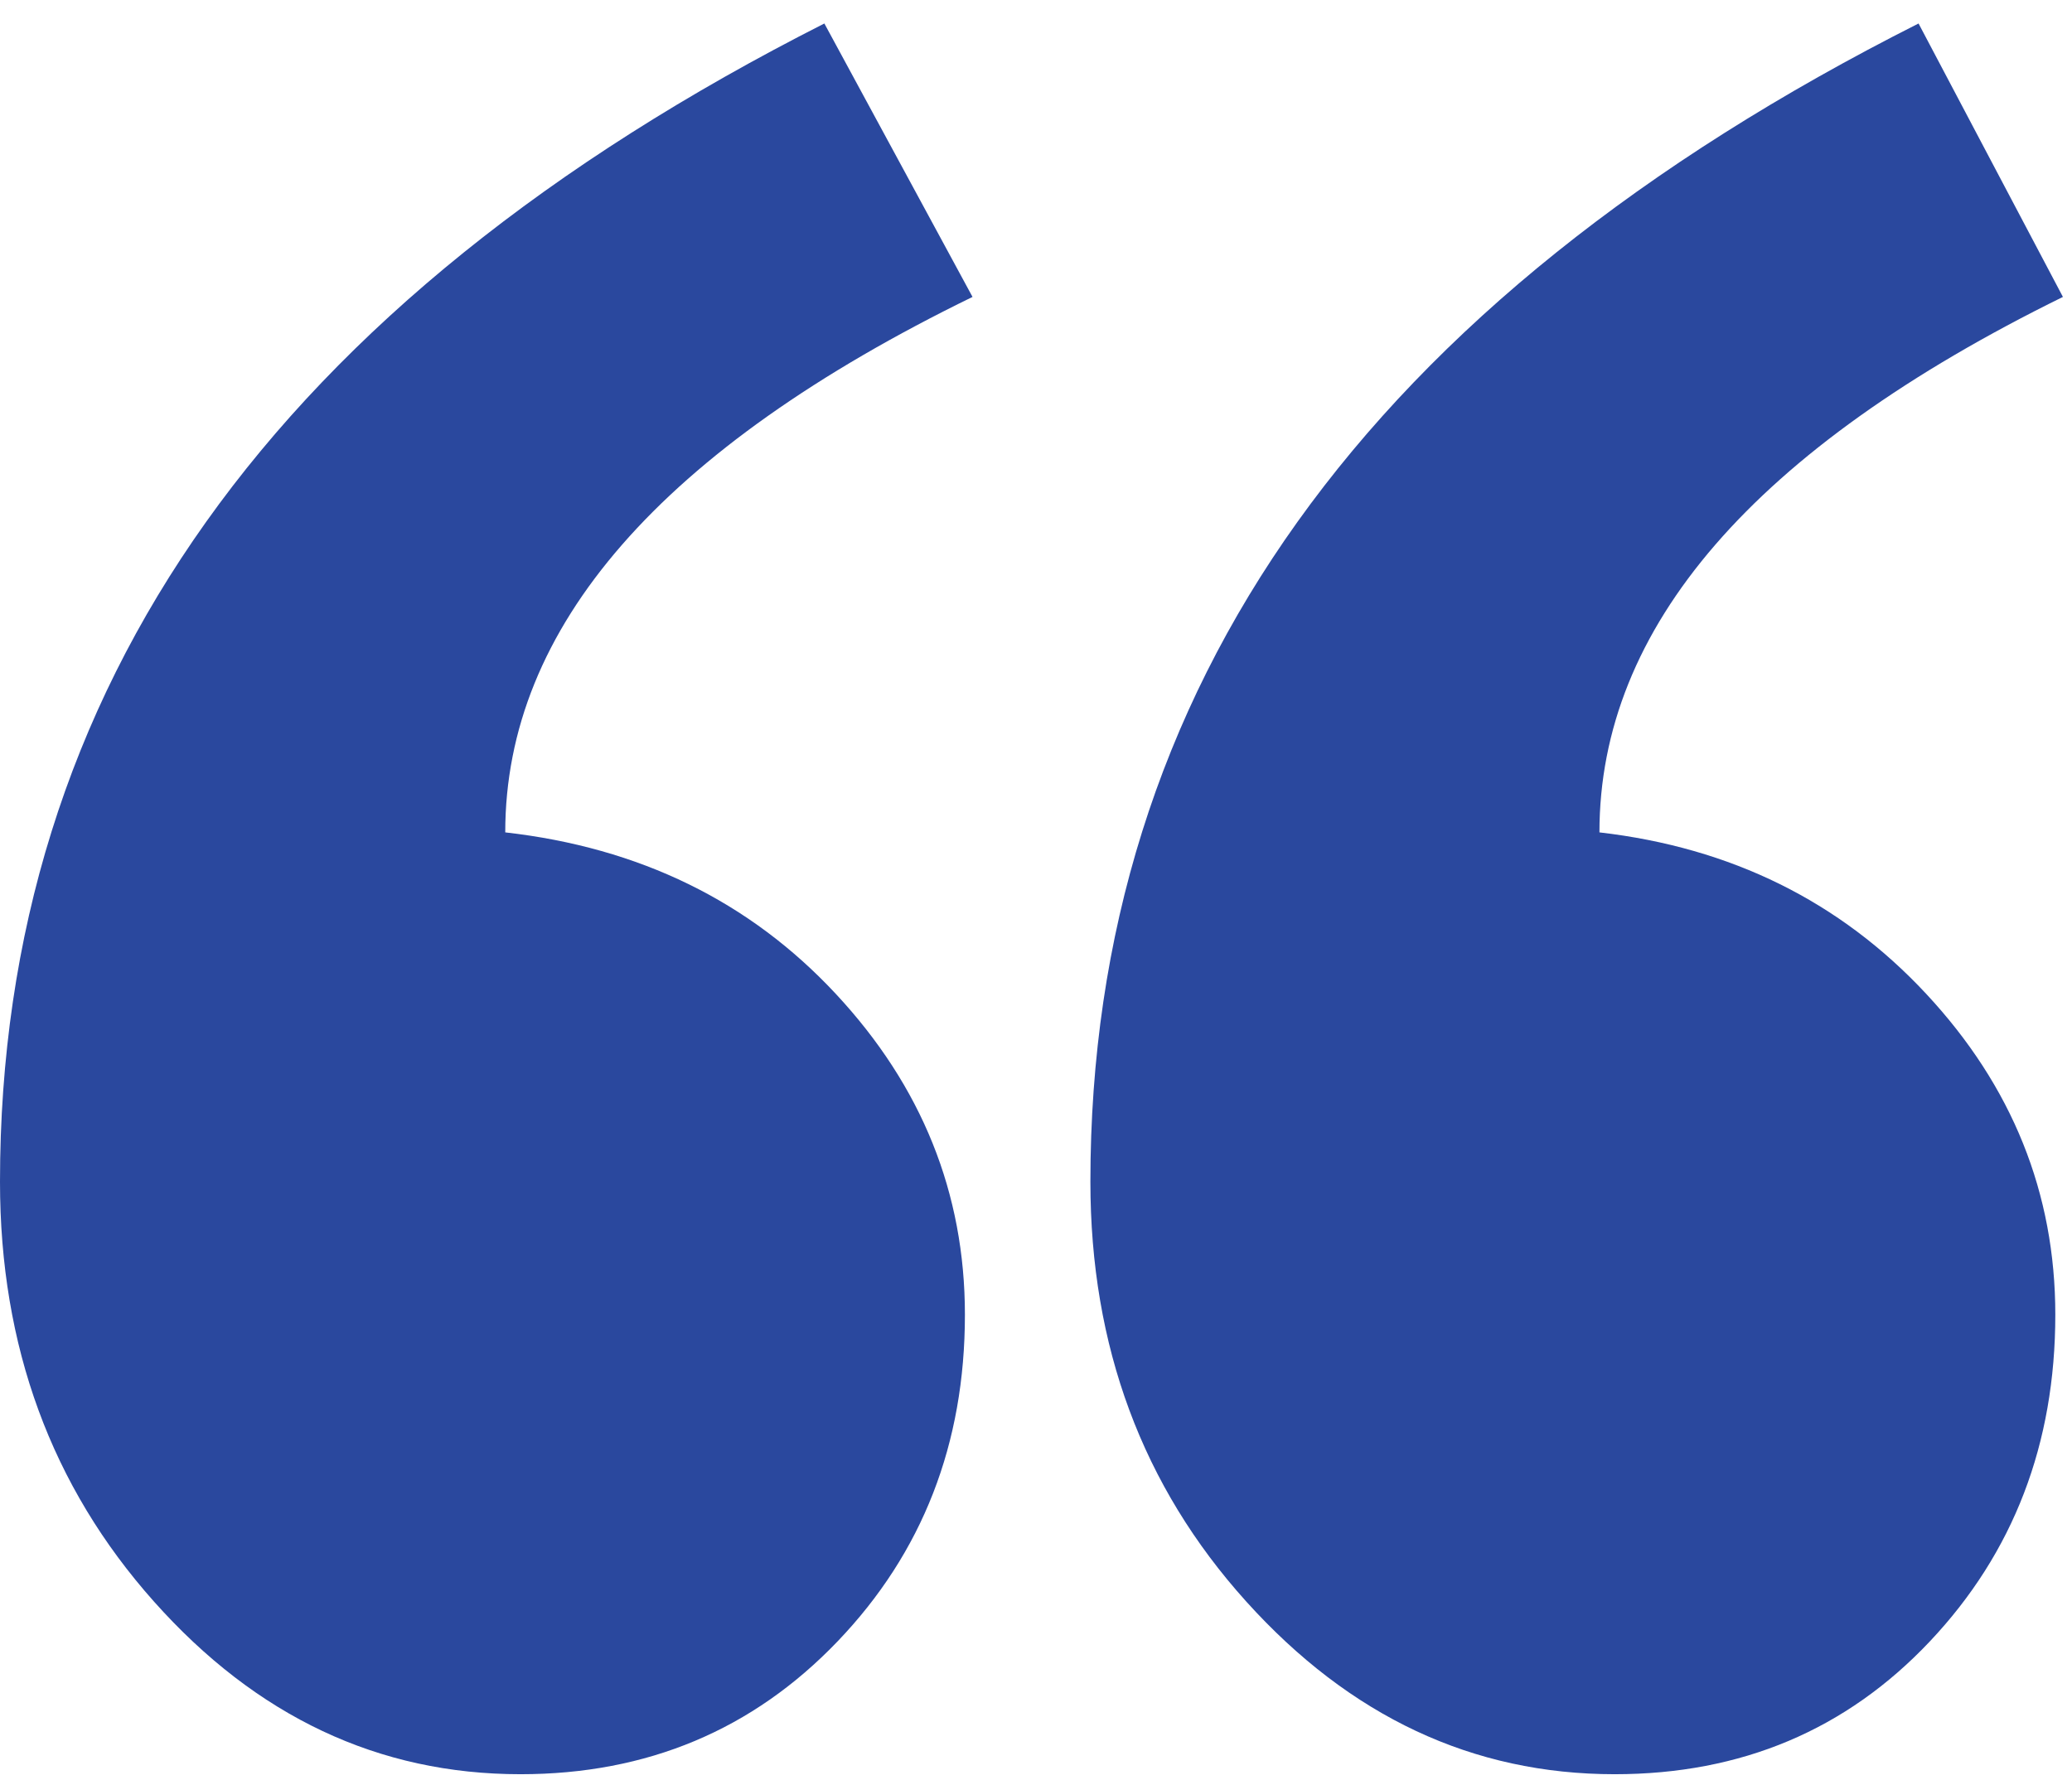 <svg width="71" height="61" viewBox="0 0 71 61" fill="none" xmlns="http://www.w3.org/2000/svg">
<path fill-rule="evenodd" clip-rule="evenodd" d="M70.689 10.176C60.101 15.382 54.807 21.499 54.807 28.527C59.32 29.048 63.052 30.892 66.002 34.059C68.953 37.226 70.428 40.892 70.428 45.057C70.428 49.482 68.996 53.213 66.132 56.25C63.269 59.286 59.667 60.805 55.328 60.805C50.468 60.805 46.259 58.831 42.701 54.883C39.143 50.935 37.364 46.141 37.364 40.501C37.364 23.581 46.823 10.349 65.742 0.805L70.689 10.176ZM33.325 10.176C22.65 15.382 17.313 21.499 17.313 28.527C21.913 29.048 25.688 30.892 28.638 34.059C31.589 37.226 33.064 40.892 33.064 45.057C33.064 49.482 31.611 53.213 28.703 56.25C25.796 59.286 22.173 60.805 17.834 60.805C12.974 60.805 8.787 58.831 5.272 54.883C1.757 50.935 0 46.141 0 40.501C0 23.581 9.416 10.349 28.248 0.805L33.325 10.176Z" fill="#2A489E"/>
</svg>
